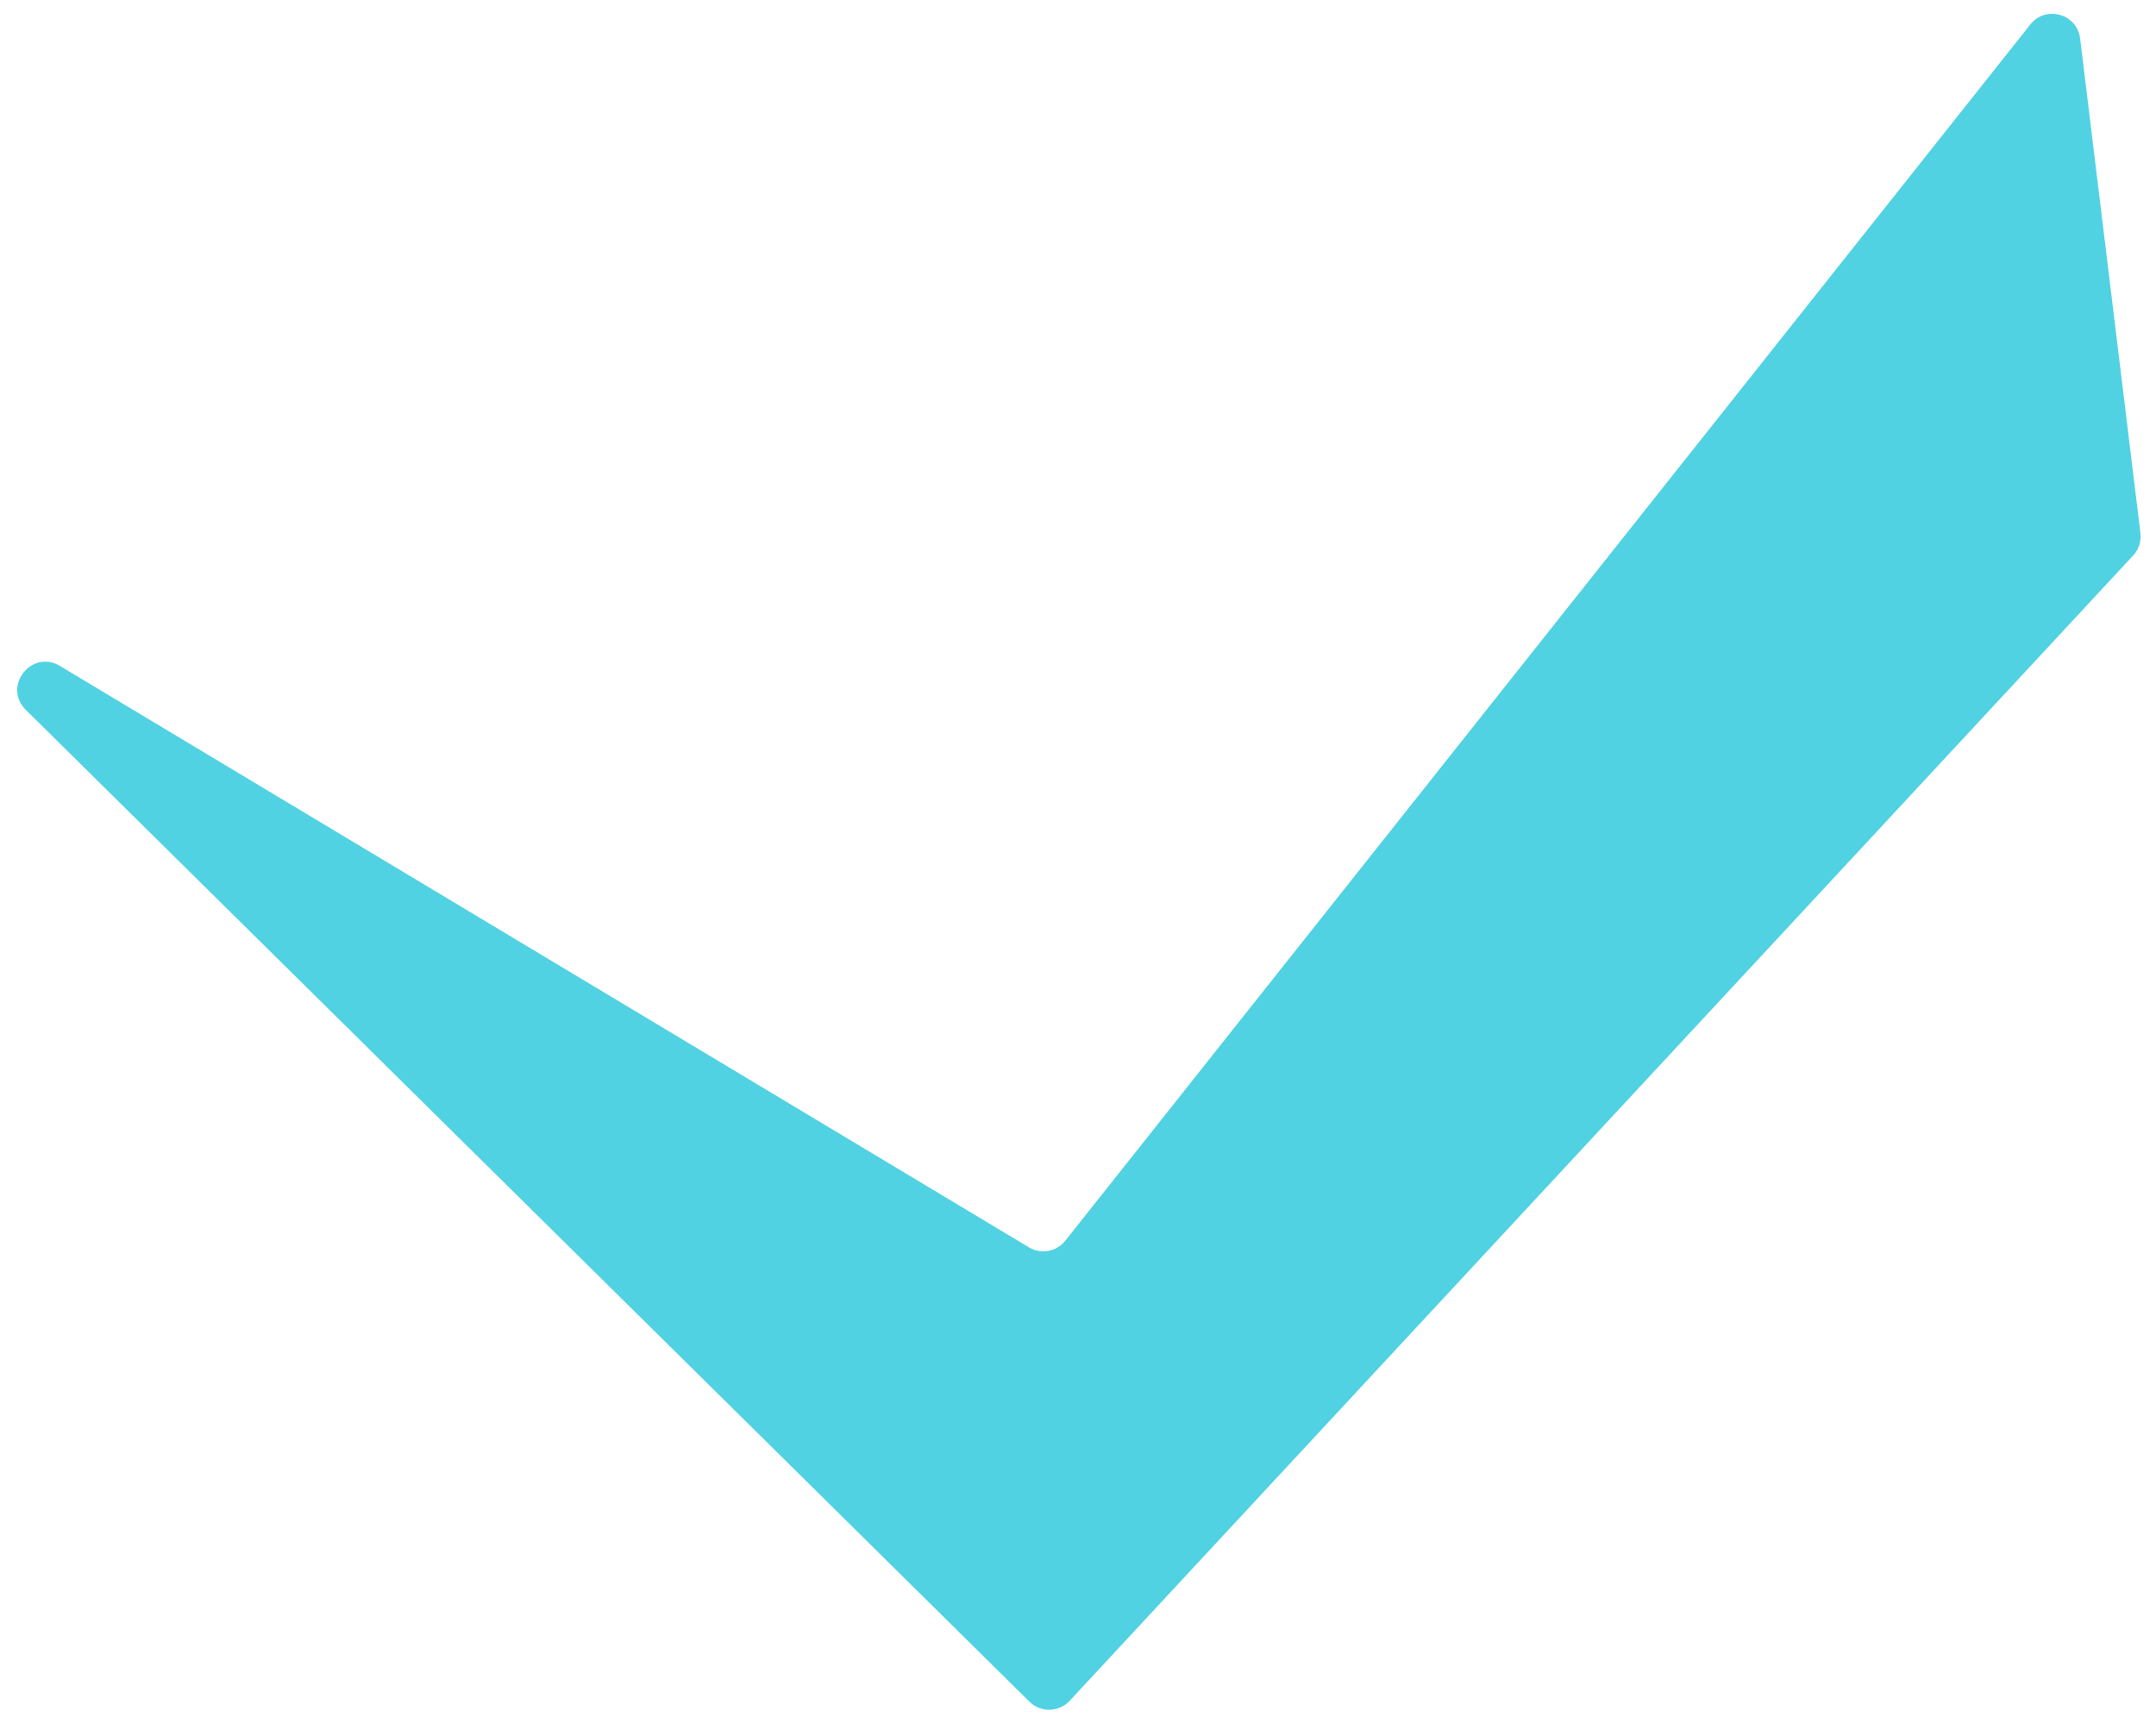 <?xml version="1.0" encoding="UTF-8"?> <svg xmlns="http://www.w3.org/2000/svg" width="77" height="62" viewBox="0 0 77 62" fill="none"> <path d="M36.766 60.775L0.922 25.352C0.081 24.521 1.125 23.175 2.14 23.784L36.748 44.548C37.178 44.807 37.733 44.706 38.045 44.313L72.513 0.873C73.065 0.178 74.182 0.493 74.29 1.374L76.444 19.039C76.479 19.331 76.384 19.625 76.184 19.84L38.202 60.744C37.818 61.158 37.168 61.172 36.766 60.775Z" fill="#50D2E3"></path> </svg> 
